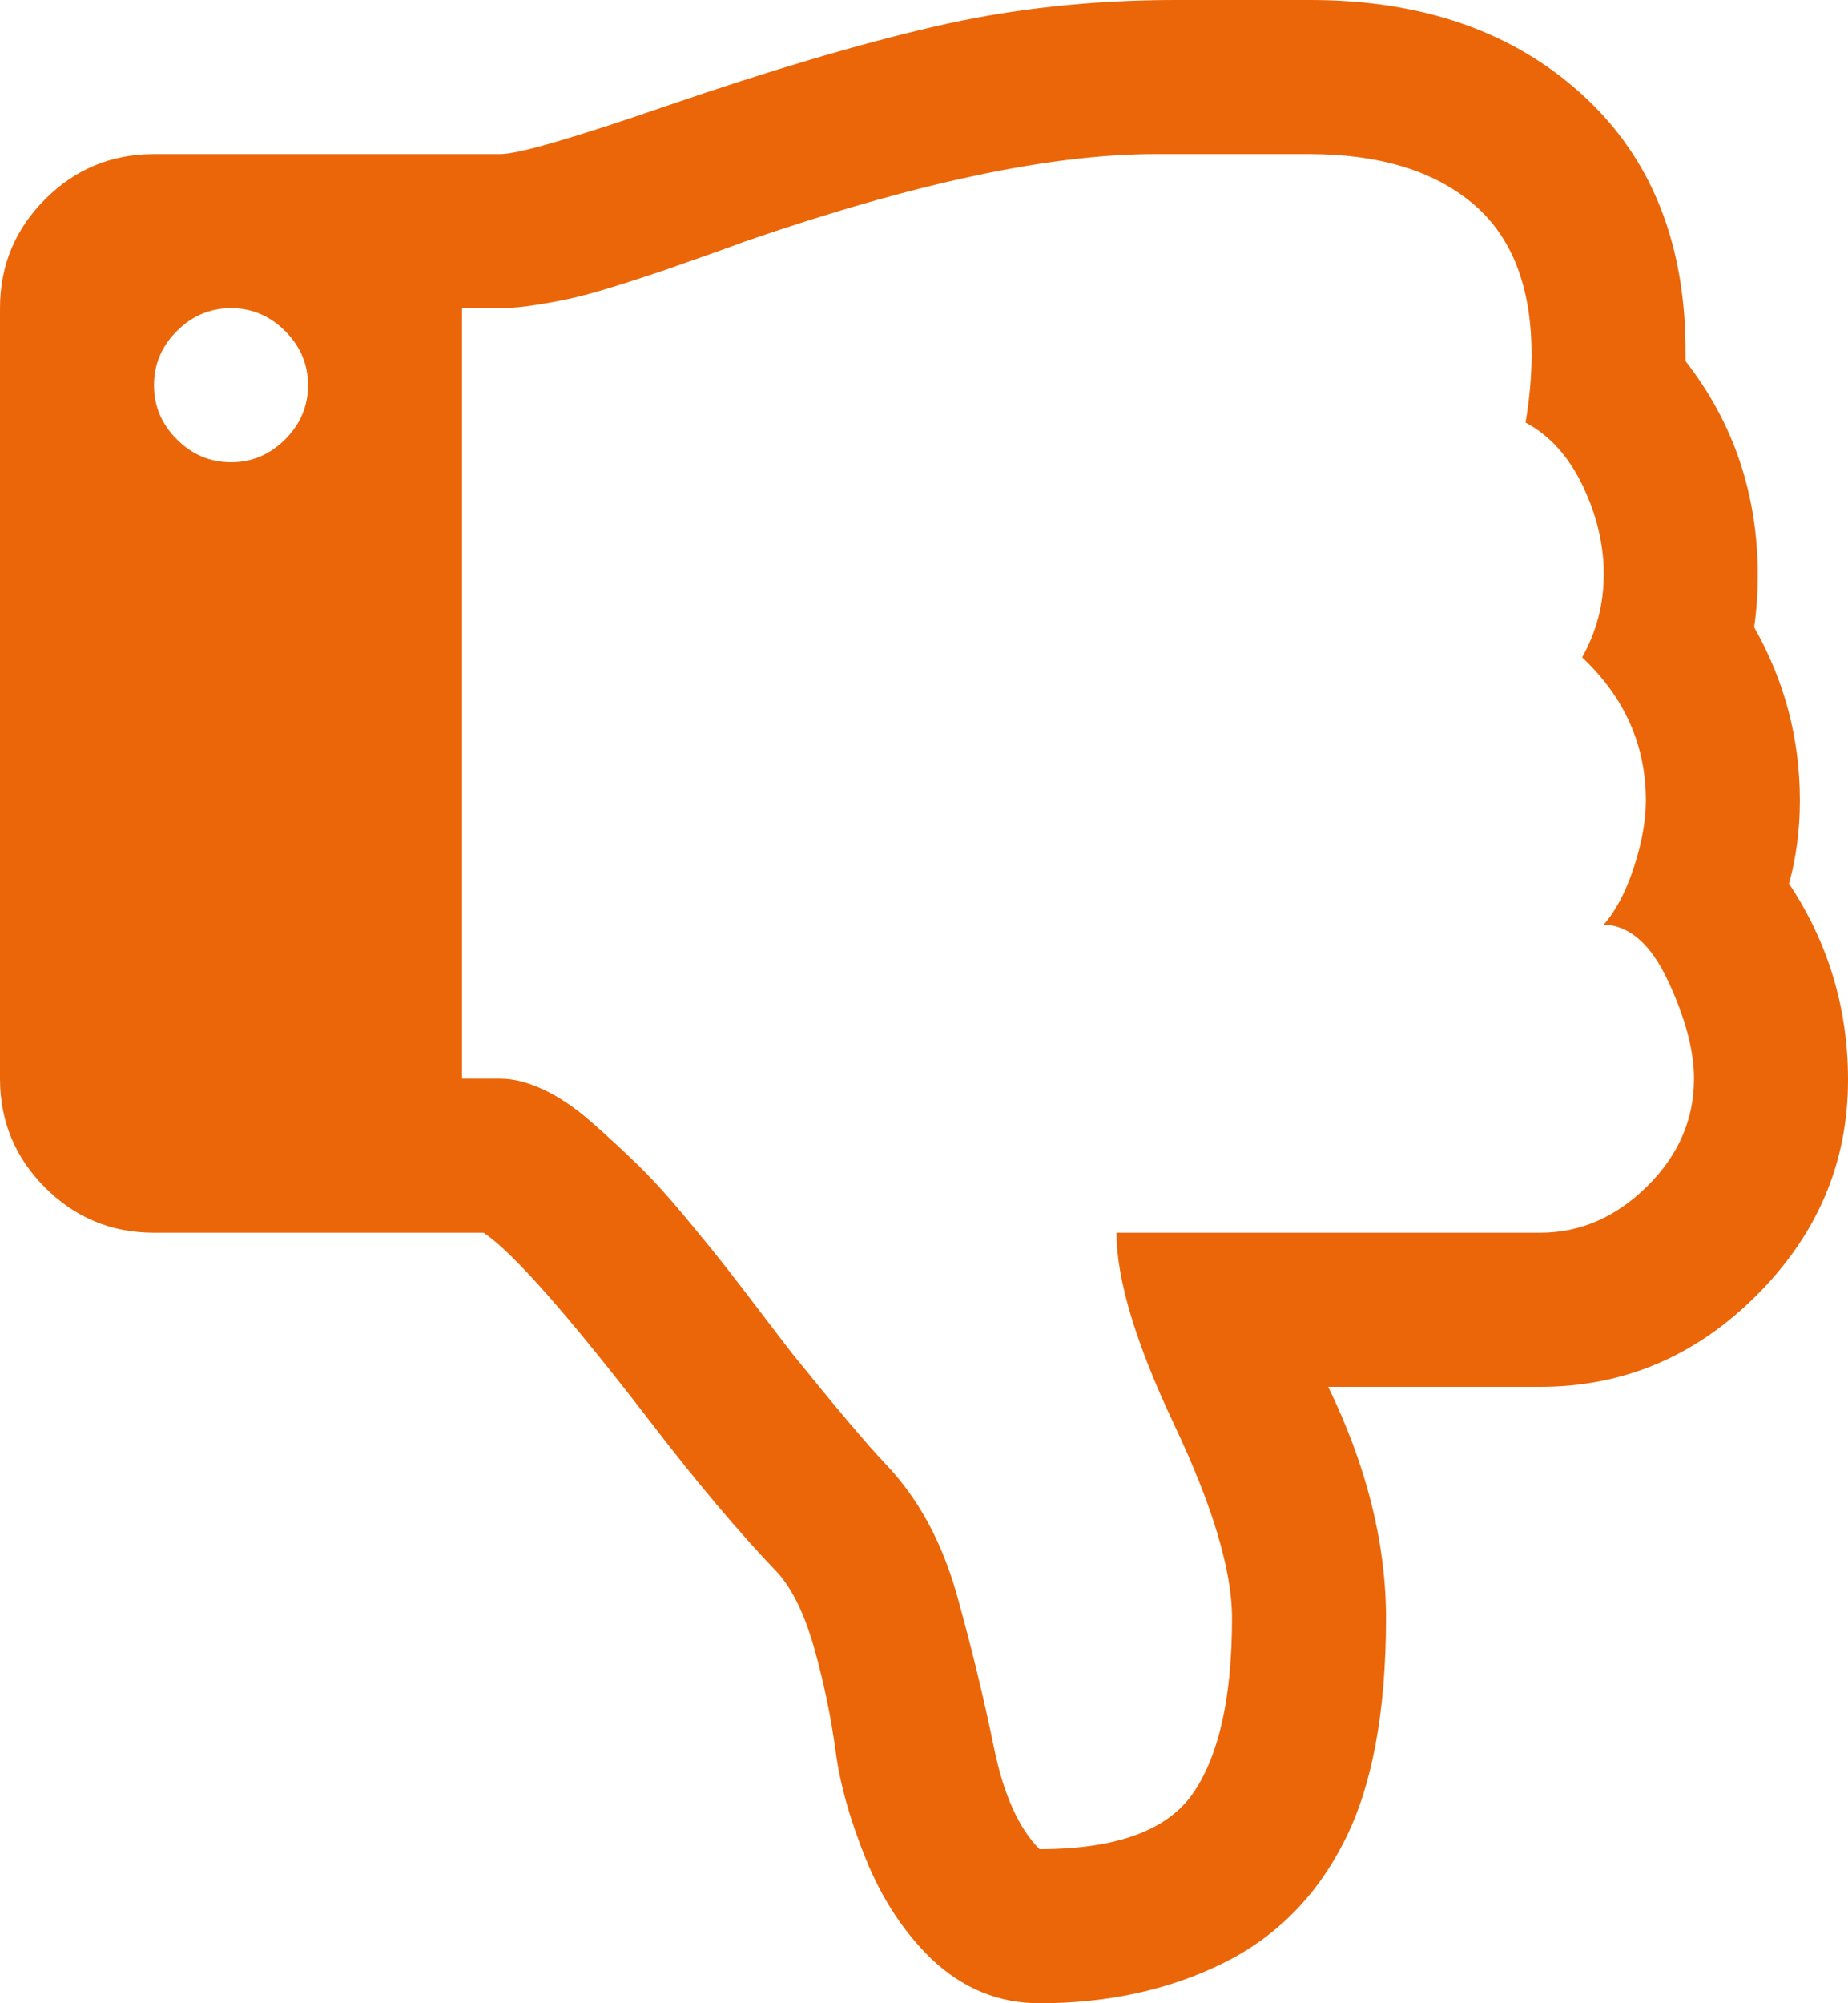<?xml version="1.0" encoding="UTF-8"?>
<svg id="Ebene_1" data-name="Ebene 1" xmlns="http://www.w3.org/2000/svg" viewBox="0 0 1536 1664">
  <defs>
    <style>
      .cls-1 {
        fill: #eb6608;
      }
    </style>
  </defs>
  <path class="cls-1" d="m256,320c0-17.33-6.33-32.33-19-45s-27.67-19-45-19-32.33,6.33-45,19-19,27.67-19,45,6.33,32.33,19,45,27.67,19,45,19,32.33-6.33,45-19,19-27.67,19-45Zm1152,576c0-23.33-7.17-50.33-21.5-81s-32.17-46.33-53.5-47c10-11.33,18.33-27.17,25-47.5s10-38.83,10-55.5c0-46-17.67-85.67-53-119,12-21.33,18-44.33,18-69s-5.83-49.17-17.5-73.5c-11.67-24.33-27.5-41.83-47.5-52.5,3.33-20,5-38.67,5-56,0-56.67-16.33-98.67-49-126s-78-41-136-41h-128c-87.33,0-201.33,24.33-342,73-3.33,1.33-13,4.83-29,10.5s-27.83,9.83-35.5,12.5-19.33,6.5-35,11.5c-15.67,5-28.33,8.67-38,11s-20.67,4.5-33,6.5-22.83,3-31.5,3h-32v640h32c10.67,0,22.5,3,35.5,9s26.33,15,40,27,26.5,23.83,38.5,35.5,25.33,26.33,40,44,26.17,31.83,34.5,42.5,18.83,24.33,31.5,41,20.33,26.67,23,30c36.67,45.33,62.33,75.67,77,91,27.33,28.67,47.17,65.17,59.5,109.5s22.5,86.17,30.5,125.5,20.67,67.67,38,85c64,0,106.67-15.67,128-47s32-79.67,32-145c0-39.33-16-92.83-48-160.5s-48-120.83-48-159.5h352c33.33,0,63-12.83,89-38.5s39-55.5,39-89.5Zm128,1c0,68.67-25.33,128.33-76,179s-110.67,76-180,76h-176c32,66,48,130,48,192,0,78.67-11.67,140.67-35,186-23.33,46-57.33,79.83-102,101.5-44.67,21.67-95,32.5-151,32.5-34,0-64-12.33-90-37-22.67-22-40.67-49.33-54-82s-21.83-62.83-25.5-90.5-9.5-55.83-17.5-84.5-18.33-50-31-64c-32-33.33-67.67-75.67-107-127-67.33-87.33-113-139-137-155H128c-35.33,0-65.5-12.5-90.5-37.5S0,931.33,0,896V256c0-35.33,12.5-65.5,37.5-90.5s55.17-37.5,90.5-37.5h288c14.67,0,60.67-13.33,138-40,85.33-29.33,159.67-51.33,223-66S907,0,977,0h112c93.33,0,168.83,26.33,226.5,79,57.67,52.67,86.17,124.67,85.5,216v5c40,51.33,60,110.67,60,178,0,14.67-1,29-3,43,25.33,44.67,38,92.67,38,144,0,24-3,47-9,69,32.67,49.33,49,103.67,49,163Z"/>
</svg>